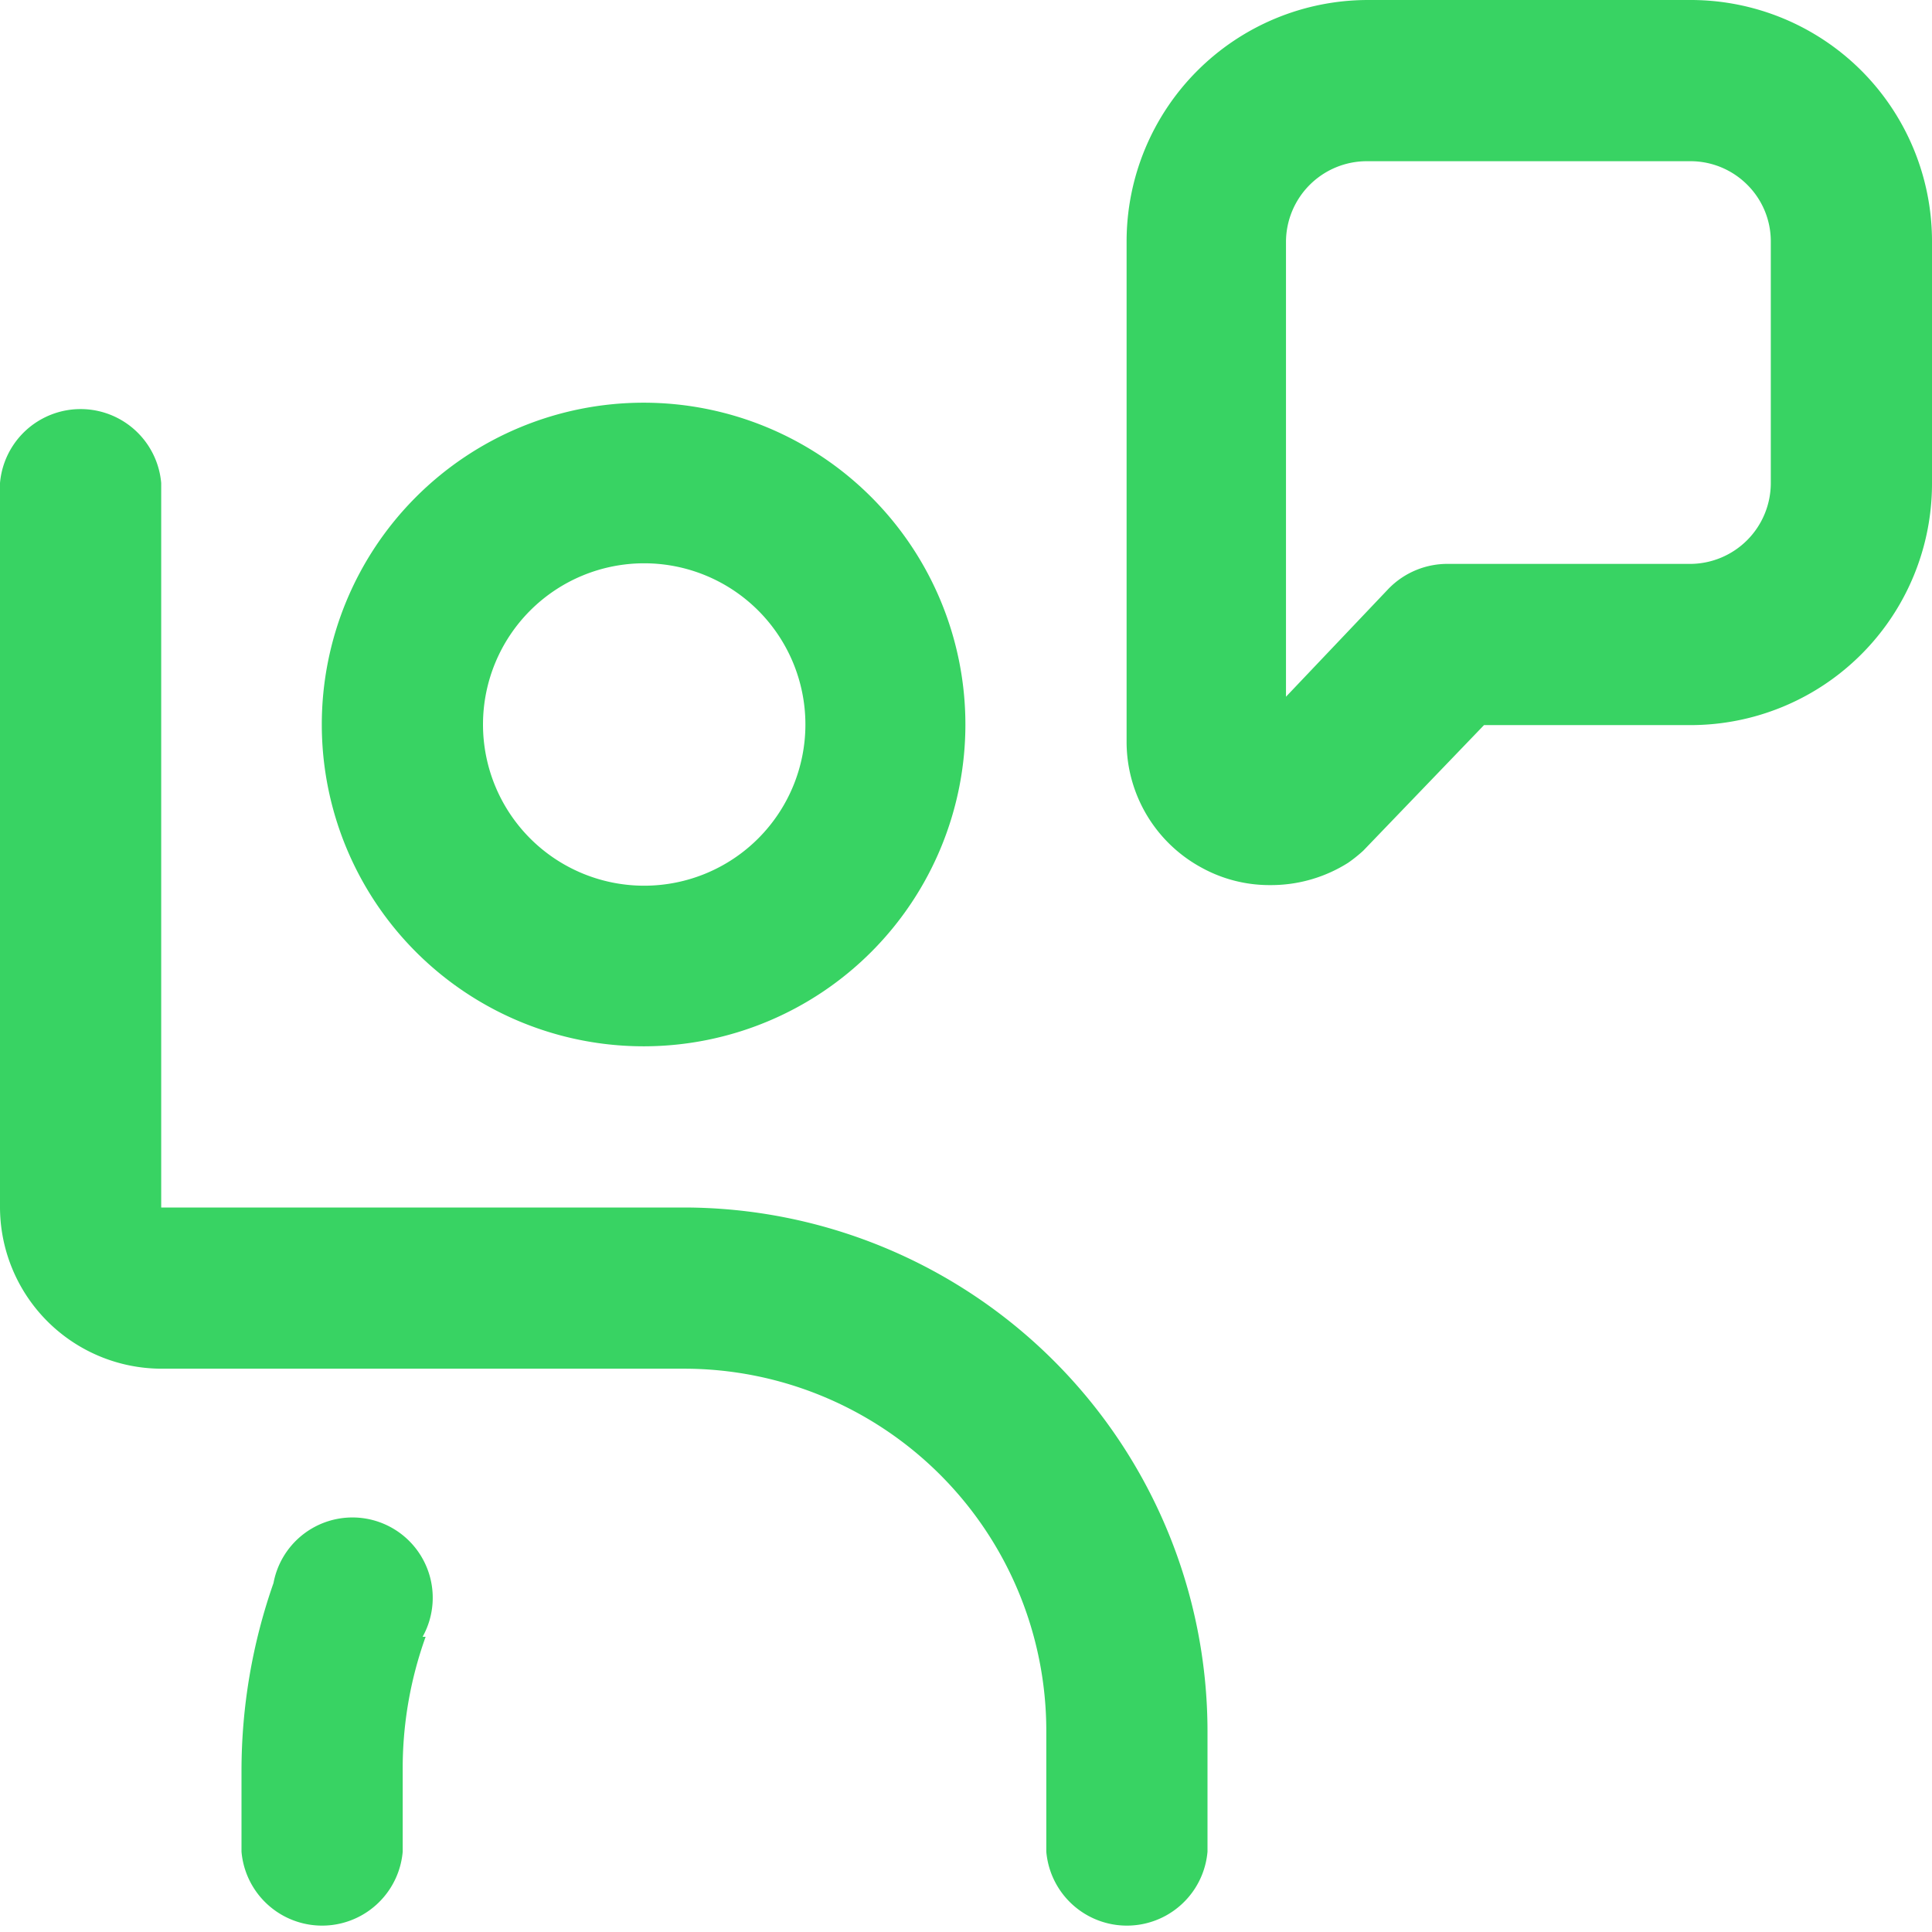<svg xmlns="http://www.w3.org/2000/svg" viewBox="0 0 32 32"><path d="M10.67 17.33A5.33 5.33 0 1 0 5.33 12a5.33 5.33 0 0 0 5.34 5.33Zm0-8A2.67 2.67 0 1 1 8 12a2.67 2.67 0 0 1 2.67-2.67ZM20 28.67v2a1.34 1.34 0 0 1-2.67 0v-2a6 6 0 0 0-6-6H2.67A2.68 2.68 0 0 1 0 20V8a1.34 1.34 0 0 1 2.67 0v12h8.66A8.68 8.68 0 0 1 20 28.67Zm10.83-27.5A4 4 0 0 0 28 0h-5.34a4 4 0 0 0-4 4v8.28a2.37 2.37 0 0 0 1.24 2.09 2.33 2.33 0 0 0 1.14.29 2.39 2.39 0 0 0 1.29-.37 2.43 2.43 0 0 0 .25-.2l2-2.08H28a4 4 0 0 0 4-4V4a4 4 0 0 0-1.17-2.83ZM29.33 8A1.34 1.34 0 0 1 28 9.34h-4a1.36 1.36 0 0 0-1 .41l-1.7 1.79V4a1.34 1.34 0 0 1 1.34-1.33H28a1.33 1.33 0 0 1 .94.39 1.32 1.32 0 0 1 .39.94v4ZM7.05 27.11a6.44 6.44 0 0 0-.38 2.22v1.34a1.34 1.34 0 0 1-2.67 0v-1.34a9.41 9.41 0 0 1 .53-3.11 1.33 1.33 0 1 1 2.47.89Z" data-name="Capa 2" style="fill:#38d363"/></svg>